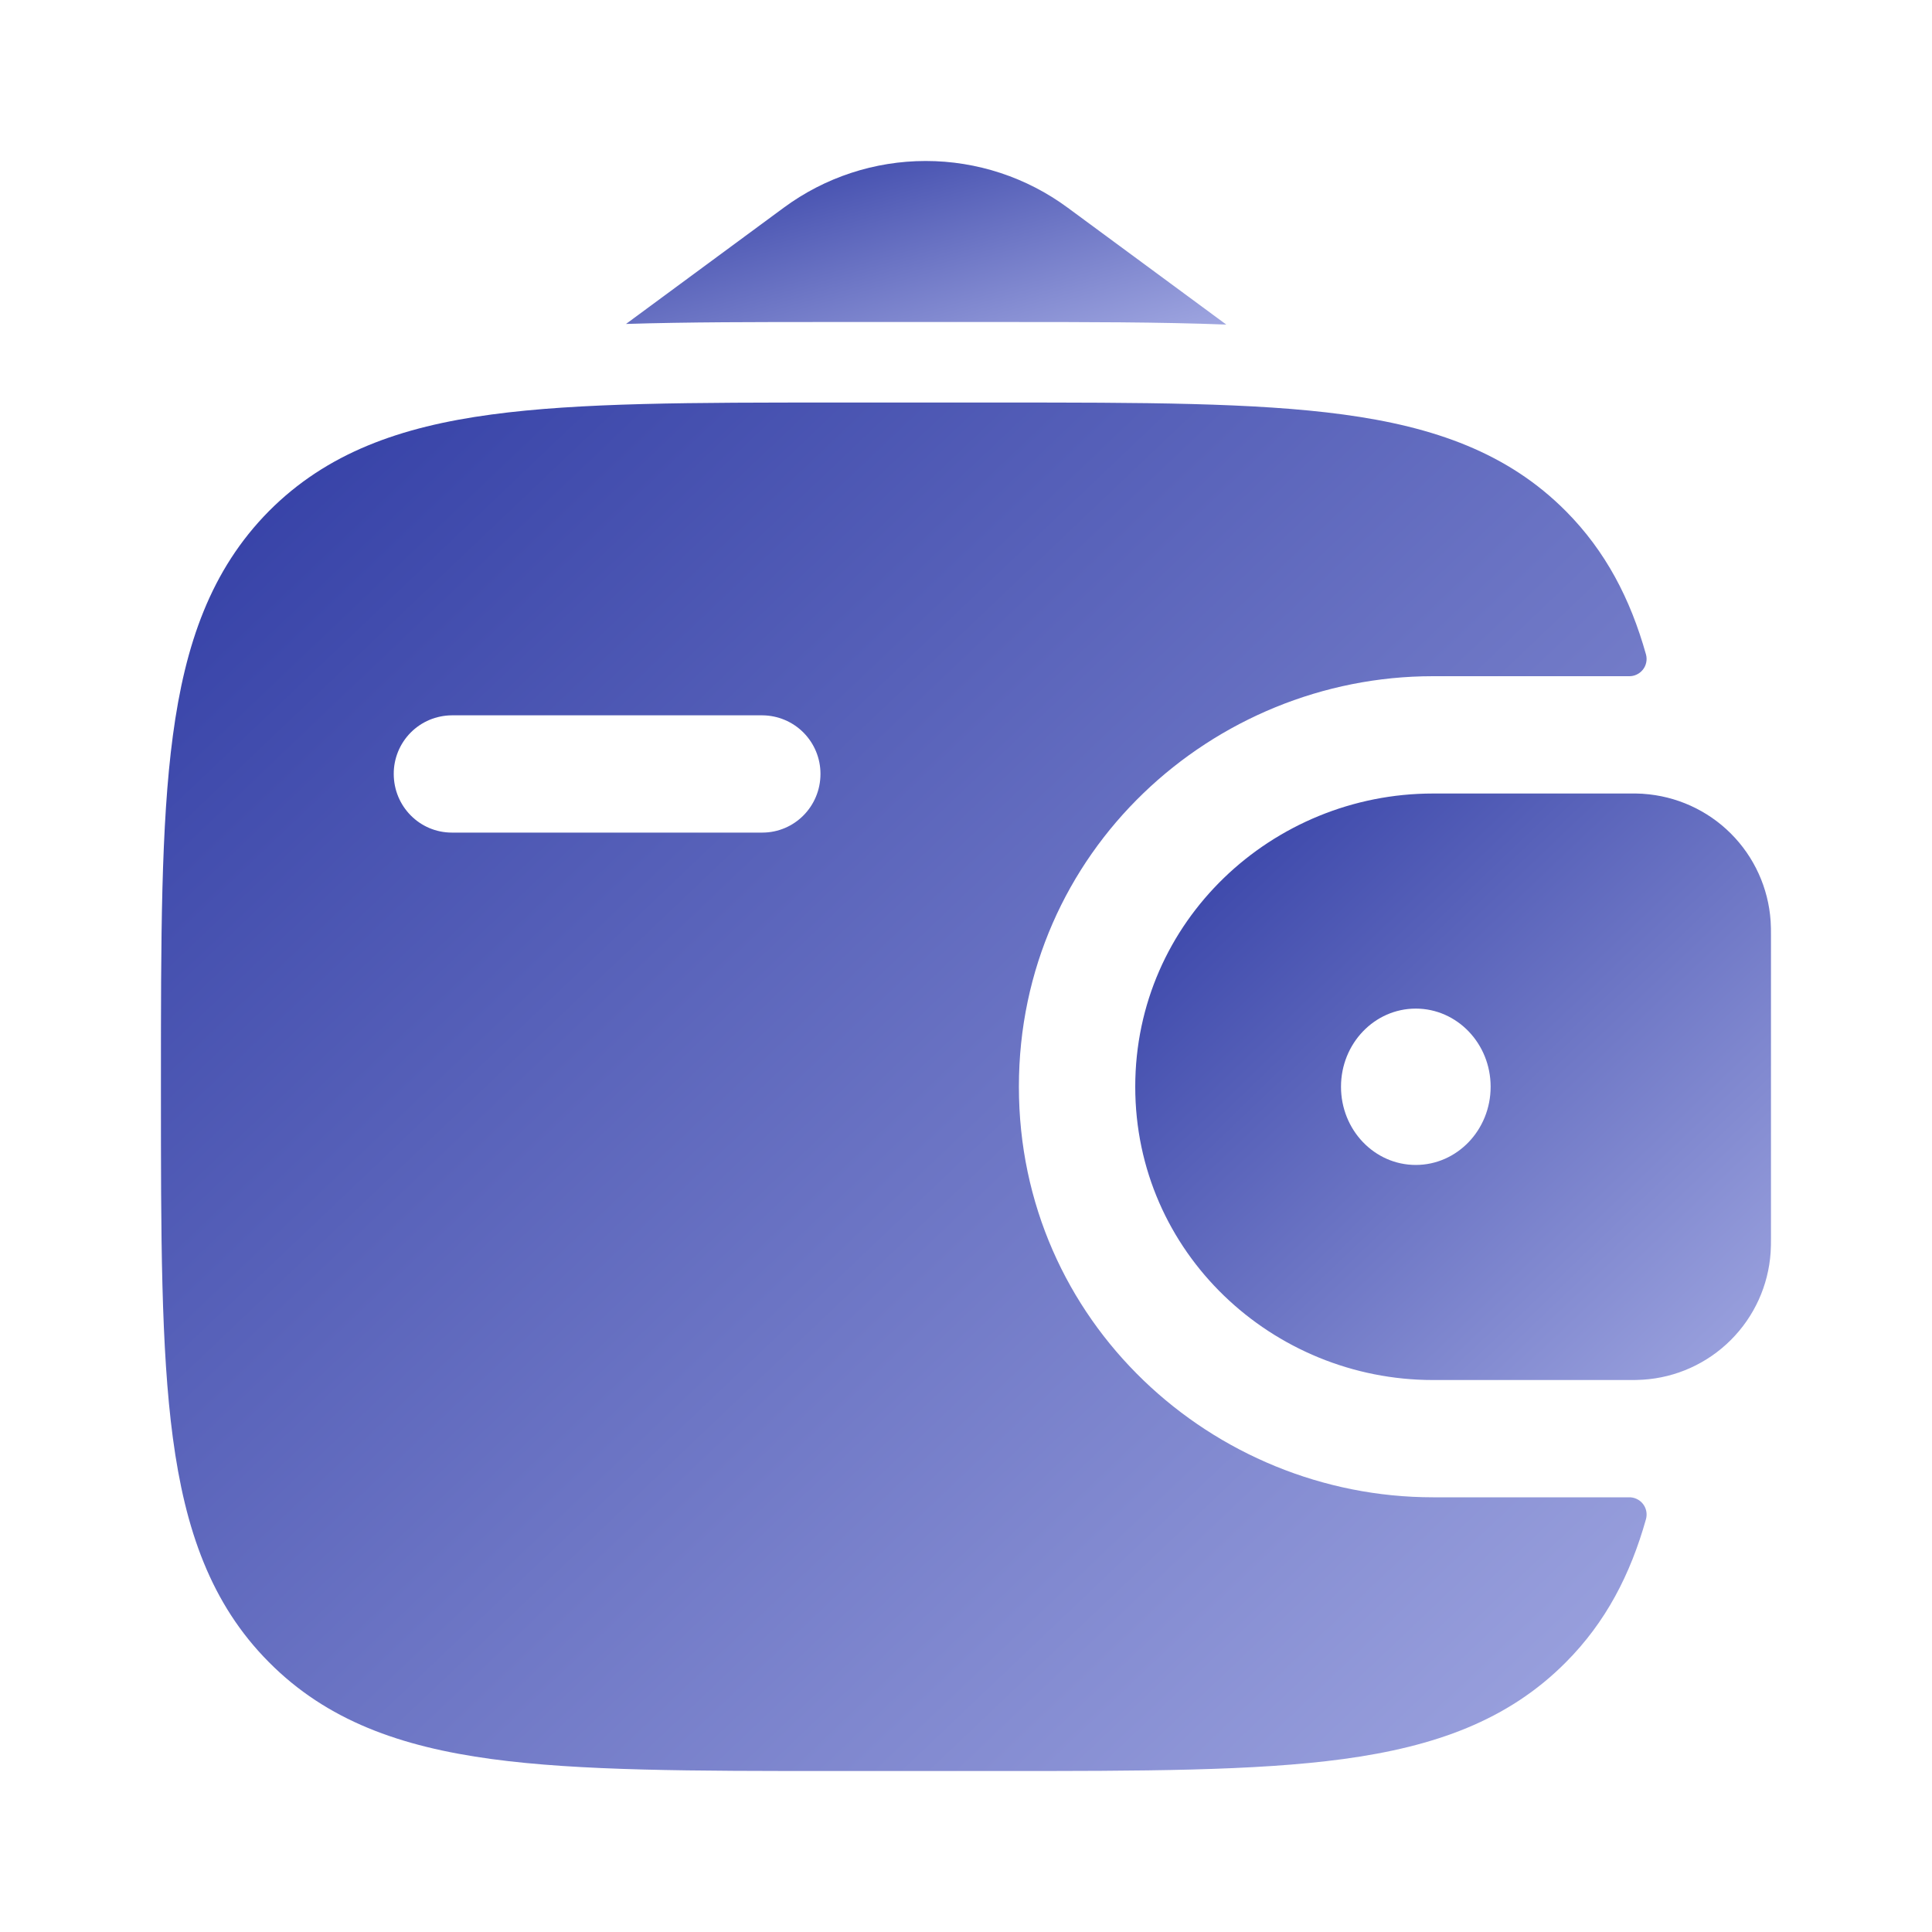 <svg width="40" height="40" viewBox="0 0 40 40" fill="none" xmlns="http://www.w3.org/2000/svg">
<path fill-rule="evenodd" clip-rule="evenodd" d="M34.017 16.434C33.92 16.429 33.823 16.427 33.726 16.429H29.667C26.347 16.429 23.504 19.064 23.504 22.5C23.504 25.937 26.347 28.572 29.669 28.572H33.724C33.826 28.572 33.924 28.572 34.016 28.565C34.701 28.522 35.347 28.23 35.833 27.745C36.319 27.261 36.613 26.616 36.659 25.93C36.666 25.832 36.666 25.727 36.666 25.63V19.37C36.666 19.274 36.666 19.169 36.659 19.07C36.613 18.386 36.32 17.741 35.834 17.256C35.348 16.771 34.702 16.48 34.017 16.435V16.434ZM29.312 24.119C30.167 24.119 30.862 23.395 30.862 22.5C30.862 21.605 30.167 20.882 29.312 20.882C28.457 20.882 27.764 21.605 27.764 22.5C27.764 23.395 28.456 24.119 29.312 24.119Z" fill="url(#paint0_linear_3023_36666)"/>
<path fill-rule="evenodd" clip-rule="evenodd" d="M33.722 31C33.778 30.998 33.833 31.009 33.884 31.033C33.935 31.056 33.979 31.091 34.014 31.135C34.049 31.179 34.073 31.23 34.084 31.285C34.095 31.34 34.093 31.396 34.079 31.45C33.755 32.603 33.244 33.587 32.422 34.413C31.22 35.625 29.695 36.163 27.812 36.419C25.982 36.667 23.645 36.667 20.692 36.667H17.297C14.345 36.667 12.007 36.667 10.177 36.419C8.294 36.163 6.769 35.625 5.567 34.413C4.365 33.205 3.832 31.667 3.579 29.77C3.332 27.924 3.332 25.567 3.332 22.592V22.409C3.332 19.433 3.332 17.075 3.579 15.232C3.832 13.334 4.365 11.8 5.565 10.585C6.767 9.375 8.292 8.835 10.175 8.582C12.007 8.334 14.345 8.334 17.297 8.334H20.692C23.644 8.334 25.982 8.334 27.812 8.582C29.695 8.837 31.22 9.375 32.422 10.585C33.244 11.414 33.755 12.397 34.079 13.552C34.093 13.606 34.095 13.662 34.083 13.717C34.072 13.771 34.048 13.822 34.013 13.866C33.978 13.909 33.934 13.944 33.884 13.967C33.833 13.991 33.778 14.002 33.722 14H29.667C25.11 14 21.095 17.628 21.095 22.5C21.095 27.372 25.112 31 29.669 31H33.722ZM9.355 14.81C9.197 14.811 9.04 14.843 8.893 14.904C8.747 14.965 8.614 15.055 8.502 15.168C8.391 15.28 8.302 15.414 8.242 15.561C8.182 15.708 8.151 15.865 8.152 16.023C8.152 16.695 8.69 17.238 9.355 17.238H15.782C16.449 17.238 16.987 16.695 16.987 16.023C16.988 15.703 16.861 15.395 16.636 15.168C16.41 14.94 16.103 14.812 15.782 14.81H9.355Z" fill="url(#paint1_linear_3023_36666)"/>
<path d="M12.961 6.707L16.224 4.302C17.076 3.672 18.107 3.333 19.166 3.333C20.225 3.333 21.256 3.672 22.108 4.302L25.389 6.72C24.016 6.667 22.483 6.667 20.804 6.667H17.188C15.651 6.667 14.239 6.667 12.961 6.707Z" fill="url(#paint2_linear_3023_36666)"/>
<defs>
<linearGradient id="paint0_linear_3023_36666" x1="23.504" y1="15.31" x2="38.211" y2="30.739" gradientUnits="userSpaceOnUse">
<stop stop-color="#2B37A1"/>
<stop offset="1" stop-color="#AFB5E9"/>
</linearGradient>
<linearGradient id="paint1_linear_3023_36666" x1="3.333" y1="5.724" x2="37.643" y2="41.779" gradientUnits="userSpaceOnUse">
<stop stop-color="#2B37A1"/>
<stop offset="1" stop-color="#AFB5E9"/>
</linearGradient>
<linearGradient id="paint2_linear_3023_36666" x1="12.961" y1="3.021" x2="15.104" y2="10.632" gradientUnits="userSpaceOnUse">
<stop stop-color="#2B37A1"/>
<stop offset="1" stop-color="#AFB5E9"/>
</linearGradient>
</defs>
</svg>
